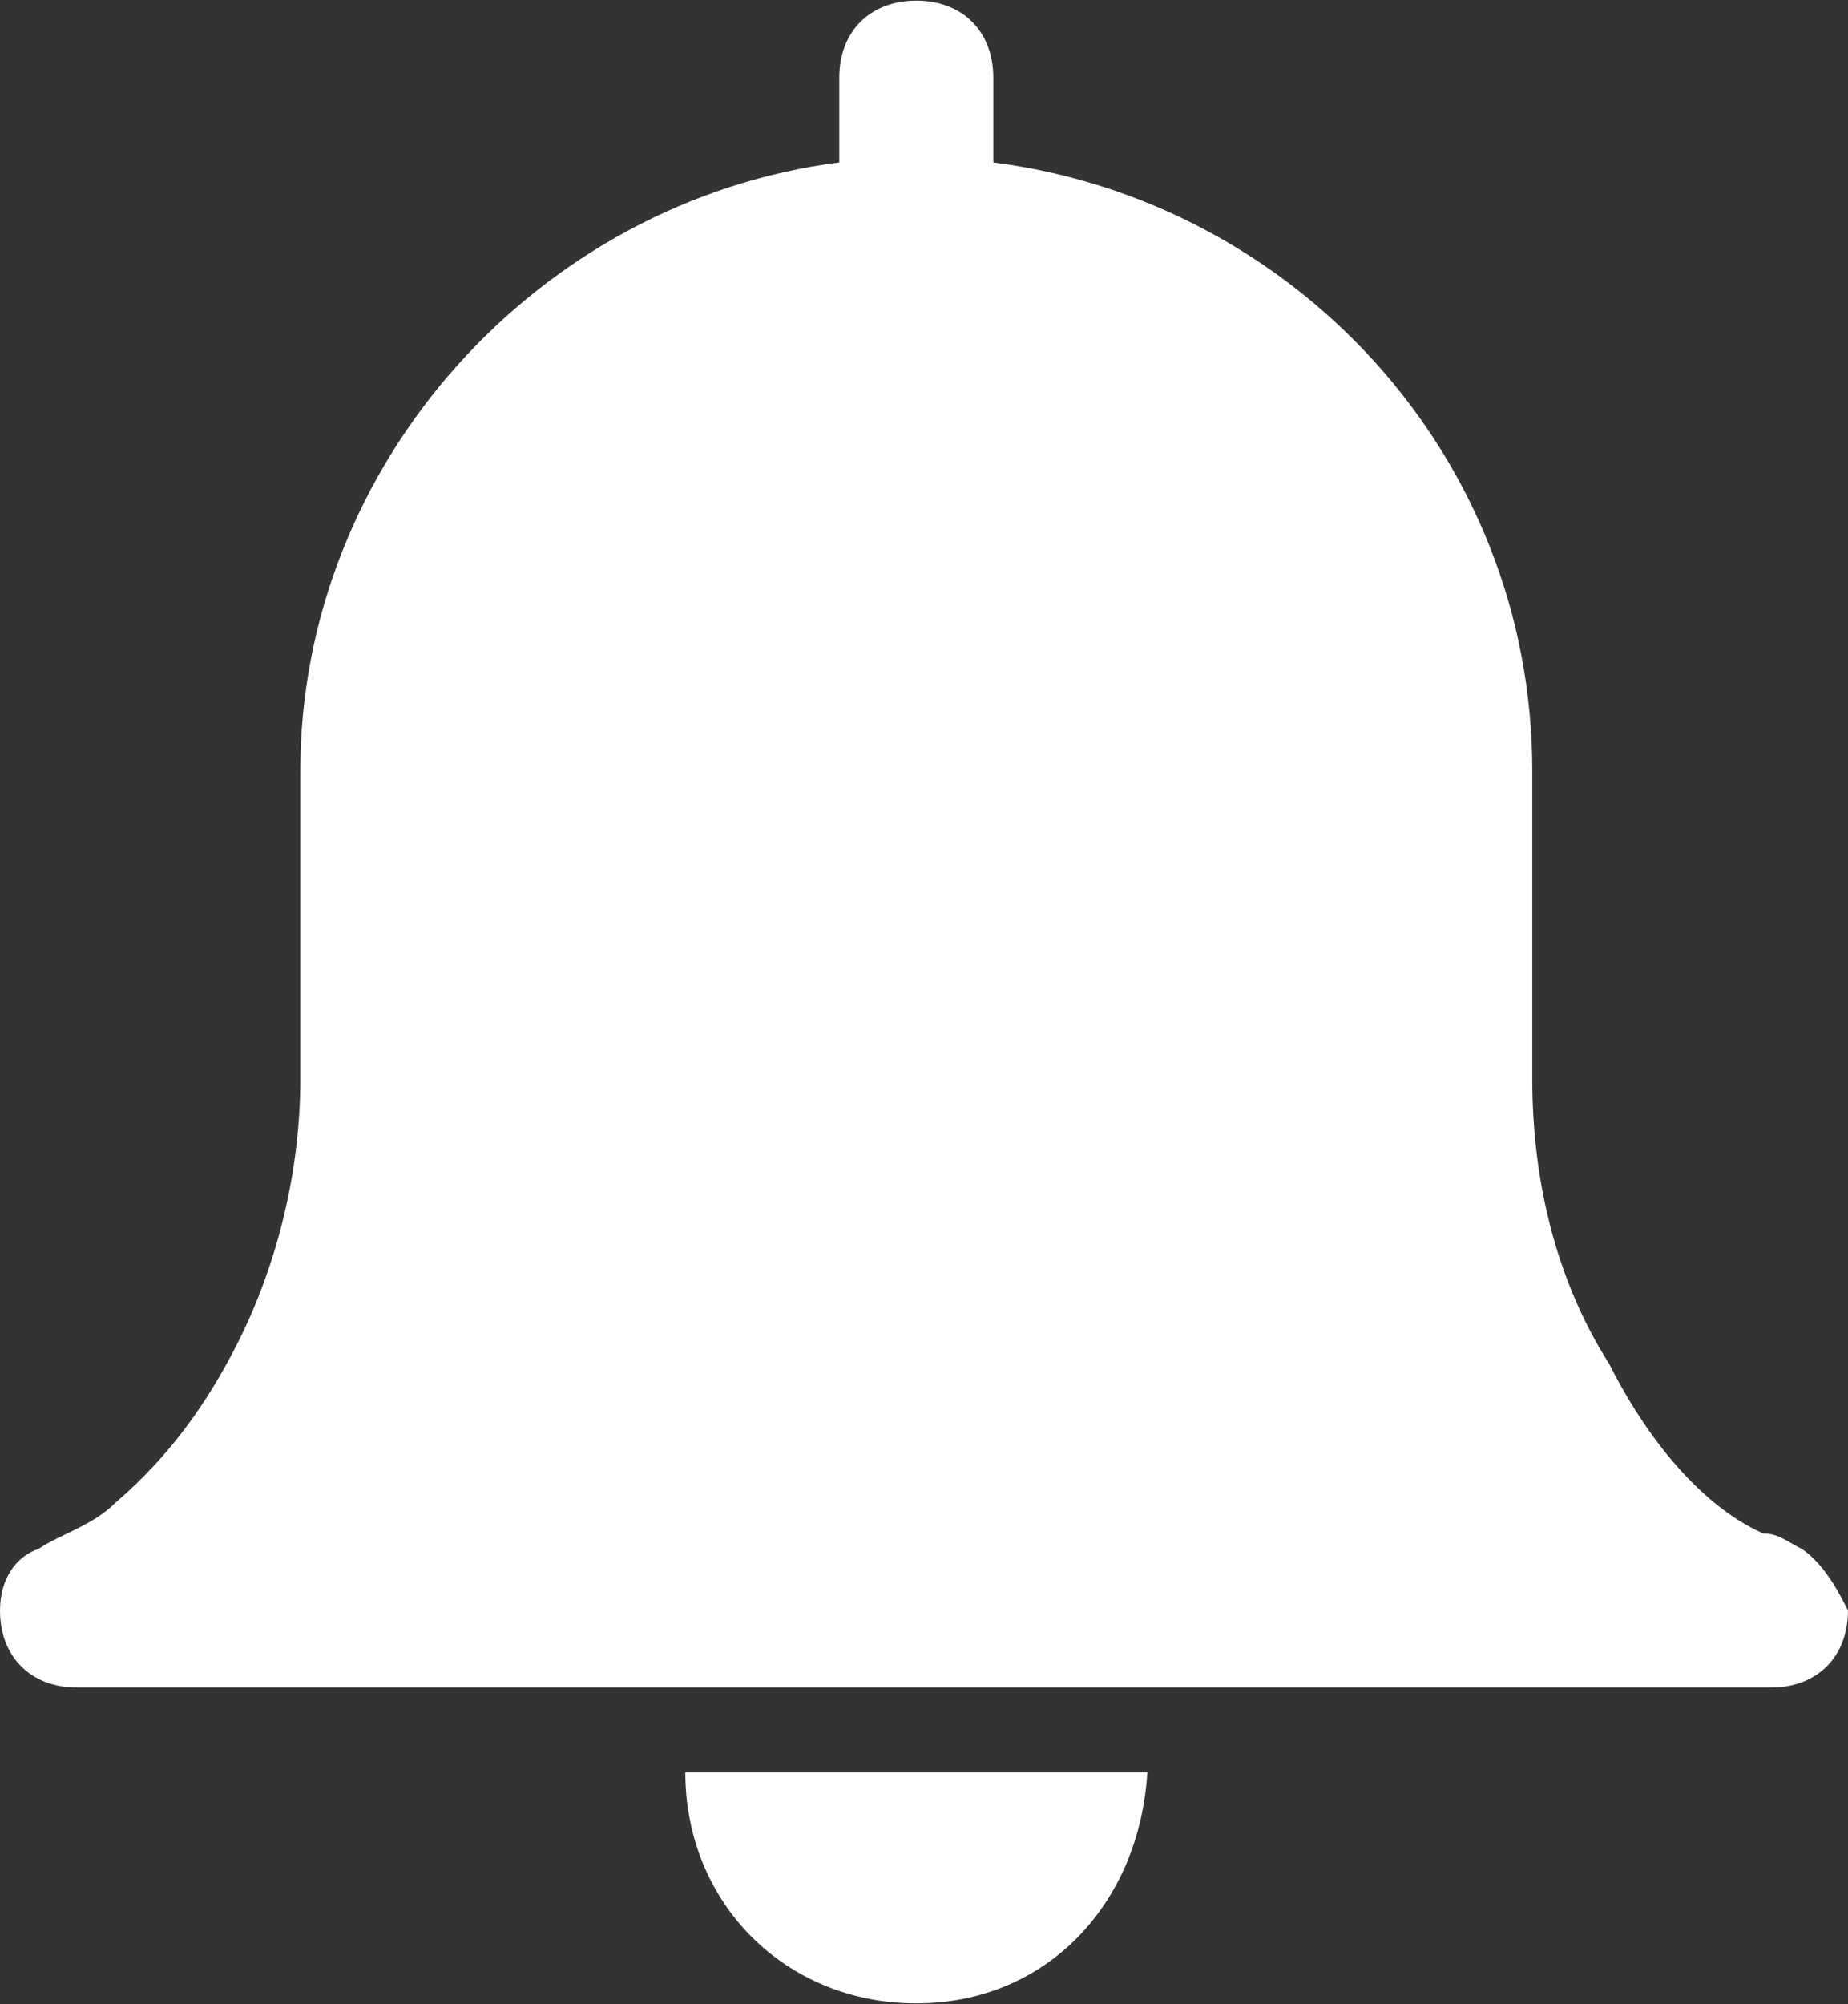 <?xml version="1.0" encoding="UTF-8" standalone="no"?><svg xmlns="http://www.w3.org/2000/svg" xmlns:xlink="http://www.w3.org/1999/xlink" fill="#ffffff" height="54.2" preserveAspectRatio="xMidYMid meet" version="1" viewBox="25.0 22.9 50.0 54.2" width="50" zoomAndPan="magnify"><rect x="25.0" y="22.9" width="50.0" height="54.2" fill="#333333" stroke="none"/><g id="change1_1"><path clip-rule="evenodd" d="M56.042,70.833c-0.208,3.542-2.708,6.25-6.25,6.25c-3.542,0-6.25-2.708-6.25-6.25 H56.042L56.042,70.833z M73.75,64.792c-0.417-0.208-0.625-0.417-1.042-0.417c-1.875-0.833-3.333-2.917-4.167-4.583 c-1.458-2.292-2.083-5-2.083-7.708V43.75c0-8.542-6.458-15.417-14.583-16.458V25c0-1.25-0.833-2.083-2.083-2.083 S47.708,23.75,47.708,25v2.292c-8.125,1.042-14.583,8.125-14.583,16.458v8.333c0,2.5-0.625,5-1.667,7.083 c-0.833,1.667-1.875,3.125-3.333,4.375c-0.625,0.625-1.458,0.833-2.083,1.25C25.417,65,25,65.625,25,66.458 c0,1.25,0.833,2.083,2.083,2.083h45.833c1.25,0,2.083-0.833,2.083-2.083C74.792,66.042,74.375,65.208,73.75,64.792L73.75,64.792z" fill-rule="evenodd"/></g></svg>